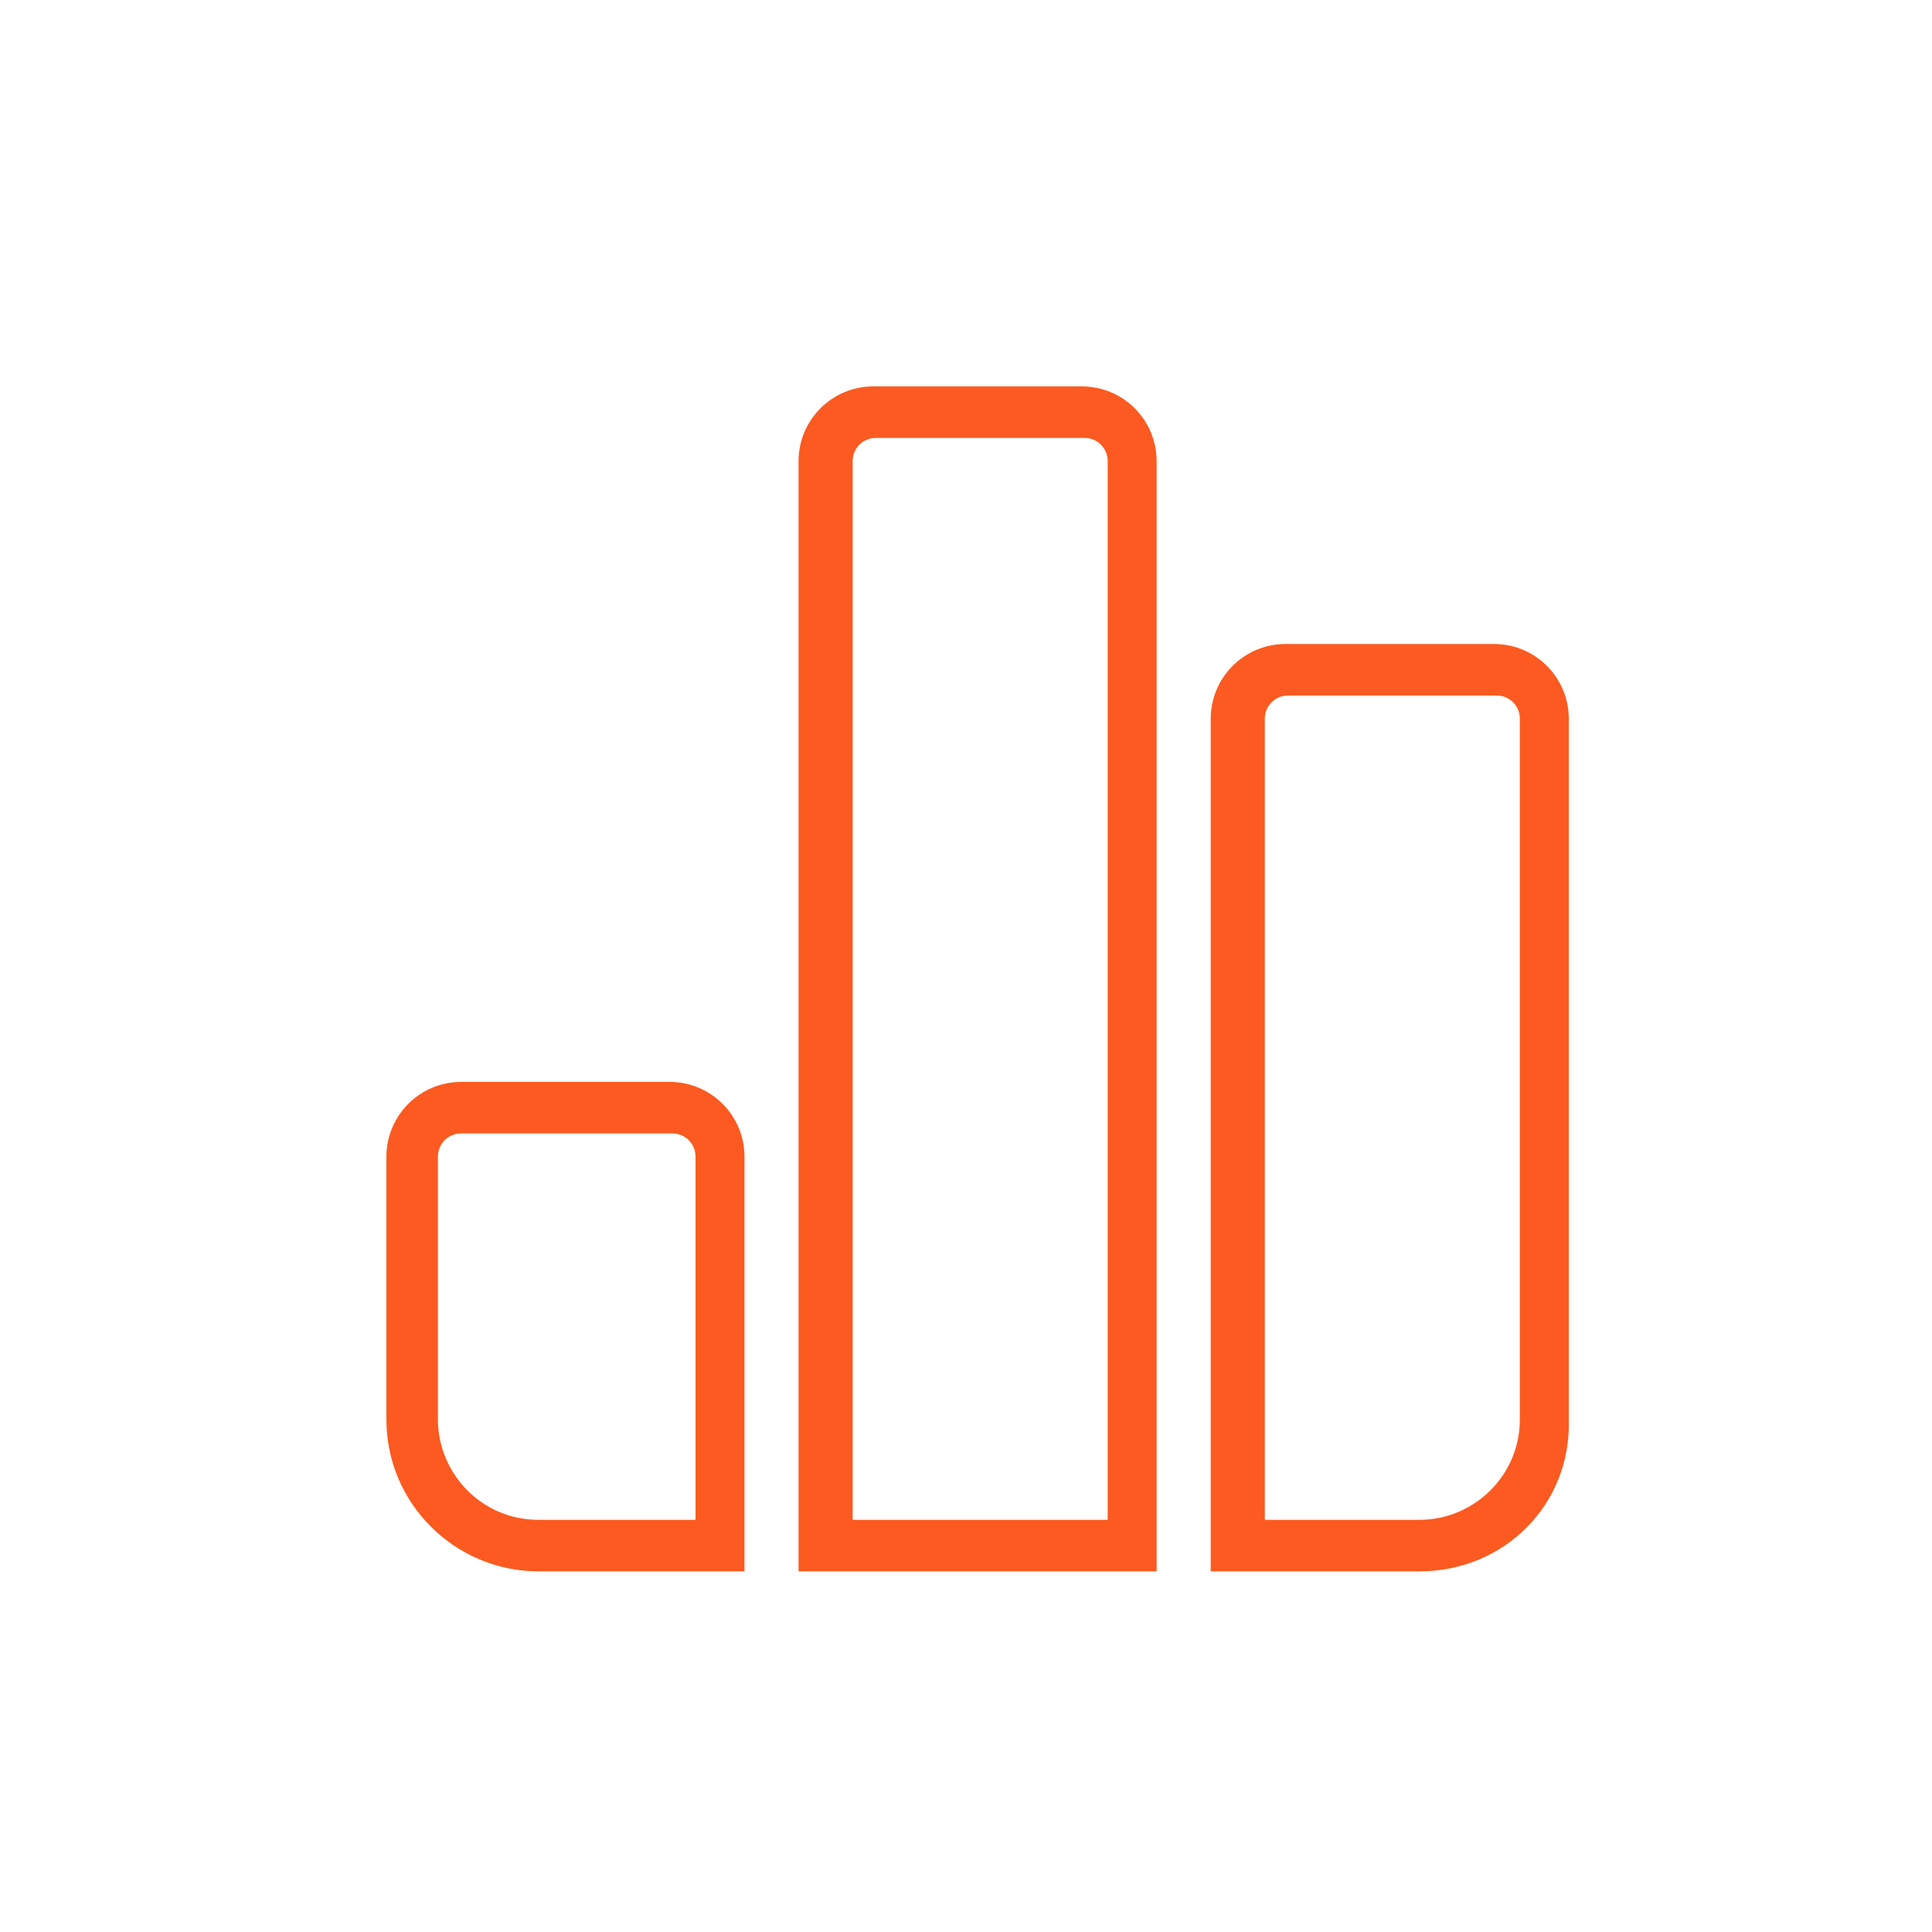 <?xml version="1.0" encoding="utf-8"?>
<!-- Generator: Adobe Illustrator 18.0.0, SVG Export Plug-In . SVG Version: 6.00 Build 0)  -->
<!DOCTYPE svg PUBLIC "-//W3C//DTD SVG 1.1//EN" "http://www.w3.org/Graphics/SVG/1.1/DTD/svg11.dtd">
<svg xmlns="http://www.w3.org/2000/svg" xmlns:xlink="http://www.w3.org/1999/xlink" version="1.1" x="0px" y="0px" width="75px" height="75px" viewBox="0 0 75 75" xml:space="preserve">
<g id="Layer_1" display="none">
</g>
<g id="Layer_5">
	<g>
		<path fill="#FC5A20" d="M29,61h-8.1c-3.2,0-5.9-2.6-5.9-5.9V44.9c0-1.6,1.3-2.9,2.9-2.9h8.1c1.6,0,2.9,1.3,2.9,2.9V61z M17.9,44    c-0.5,0-0.9,0.4-0.9,0.9v10.2c0,2.1,1.7,3.9,3.9,3.9H27V44.9c0-0.5-0.4-0.9-0.9-0.9H17.9z"/>
	</g>
	<g>
		<path fill="#FC5A20" d="M45,61H31V17.9c0-1.6,1.3-2.9,2.9-2.9h8.1c1.6,0,2.9,1.3,2.9,2.9V61z M33,59h10V17.9    c0-0.5-0.4-0.9-0.9-0.9h-8.1c-0.5,0-0.9,0.4-0.9,0.9V59z"/>
	</g>
	<g>
		<path fill="#FC5A20" d="M55.1,61H47V27.9c0-1.6,1.3-2.9,2.9-2.9h8.1c1.6,0,2.9,1.3,2.9,2.9v27.2C61,58.4,58.4,61,55.1,61z M49,59    h6.1c2.1,0,3.9-1.7,3.9-3.9V27.9c0-0.5-0.4-0.9-0.9-0.9h-8.1c-0.5,0-0.9,0.4-0.9,0.9V59z"/>
	</g>
</g>
<g id="Layer_4" display="none">
	<g display="inline">
		<path fill="#88D528" d="M57,56c2.5-2.1,3.8-4.8,3.8-7.6c0-4.5-3.4-8.4-8.3-10.2c1.6-2.3,2.6-4.9,2.6-7.7c0-8.7-9-15.7-20.1-15.7    S15,21.9,15,30.5c0,4.1,2,7.9,5.5,10.8c-0.3,1.4-1.2,2.8-2.5,4.1c-0.2,0.2-0.3,0.6-0.3,0.9c0.1,0.3,0.3,0.6,0.6,0.7    c0.1,0,1.4,0.5,3.4,0.5c2.4,0,4.7-0.8,6.7-2.3c1.3,0.4,2.7,0.6,4.1,0.7c-0.2,0.7-0.3,1.5-0.3,2.3c0,6.2,6.4,11.2,14.3,11.2    c1.5,0,3-0.2,4.5-0.6c1.4,1,3,1.5,4.7,1.5c1.4,0,2.4-0.4,2.5-0.4c0.3-0.1,0.6-0.4,0.6-0.7c0.1-0.3,0-0.7-0.3-0.9    C57.8,57.8,57.3,56.9,57,56z M55.8,58.6c-1.4,0-2.7-0.5-3.8-1.4C51.8,57,51.5,57,51.3,57c-0.1,0-0.2,0-0.3,0    c-1.4,0.4-2.9,0.6-4.5,0.6c-6.8,0-12.3-4.1-12.3-9.2c0-0.8,0.1-1.5,0.4-2.2c0.1,0,0.3,0,0.4,0c6.6,0,12.4-2.5,16.1-6.4    c4.5,1.4,7.7,4.7,7.7,8.6c0,2.4-1.2,4.7-3.5,6.5c-0.3,0.2-0.4,0.6-0.4,0.9c0.1,1,0.5,1.9,1.1,2.8C56,58.6,55.9,58.6,55.8,58.6z     M27.6,43.5c-1.7,1.4-3.6,2.1-5.8,2.1c-0.5,0-0.9,0-1.2-0.1c1.1-1.4,1.7-2.9,2-4.4c0.1-0.4-0.1-0.7-0.4-0.9    c-3.4-2.6-5.2-6-5.2-9.6c0-7.6,8.1-13.7,18.1-13.7S53.1,23,53.1,30.5c0,7.6-8.1,13.7-18.1,13.7c-2.2,0-4.4-0.3-6.5-0.9    C28.2,43.2,27.9,43.3,27.6,43.5z"/>
	</g>
</g>
<g id="Layer_3" display="none">
	<g display="inline">
		<path fill="#FC5A20" d="M55.5,32.2c-1.8,0-3.5,0.9-4.4,2.3L29.6,24.5c0.2-0.7,0.3-1.4,0.3-2.2c0-4.1-3.3-7.5-7.5-7.5    S15,18.2,15,22.3c0,4.1,3.3,7.5,7.5,7.5c2.6,0,5-1.4,6.3-3.5l21.4,10.1c-0.1,0.4-0.2,0.8-0.2,1.2c0,0.7,0.1,1.4,0.4,2.1L29.9,54.1    c-0.6-0.5-1.4-0.7-2.2-0.7c-2,0-3.6,1.6-3.6,3.6c0,2,1.6,3.6,3.6,3.6c2,0,3.6-1.6,3.6-3.6c0-0.5-0.1-0.9-0.3-1.3l20.5-14.4    c1,1,2.4,1.7,3.9,1.7c3,0,5.4-2.4,5.4-5.4C60.9,34.6,58.5,32.2,55.5,32.2z M22.5,27.8c-3,0-5.5-2.4-5.5-5.5s2.4-5.5,5.5-5.5    s5.5,2.4,5.5,5.5S25.5,27.8,22.5,27.8z M29.4,57c0,0.9-0.7,1.6-1.6,1.6c-0.9,0-1.6-0.7-1.6-1.6c0-0.9,0.7-1.6,1.6-1.6    C28.6,55.4,29.4,56.1,29.4,57z M55.5,41c-1.9,0-3.4-1.5-3.4-3.4s1.5-3.4,3.4-3.4c1.9,0,3.4,1.5,3.4,3.4S57.4,41,55.5,41z"/>
	</g>
</g>
<g id="Layer_2" display="none">
	<g display="inline">
		<path fill="#008AFF" d="M55.8,45.5c-0.2-0.5-0.5-1-0.9-1.4L26.4,15.6c-0.8-0.8-2.2-0.8-2.9,0L16.2,23c-0.4,0.4-0.6,0.9-0.6,1.5    c0,0.6,0.2,1.1,0.6,1.5l28.5,28.5c0.4,0.4,0.9,0.7,1.4,0.9c1.7,0.6,7.3,2.5,10.3,3.4c0.2,0.1,0.4,0.1,0.7,0.1    c0.7,0,1.4-0.3,1.8-0.9c0.4-0.6,0.5-1.3,0.3-2C58.2,52.8,56.3,47.2,55.8,45.5z M57.2,56.7c0,0-0.1,0.1-0.2,0.1l-0.1,0    c-3-0.9-8.6-2.8-10.3-3.4c-0.2-0.1-0.5-0.2-0.6-0.4L17.6,24.5c0,0,0-0.1,0-0.1l7.4-7.4c0,0,0,0,0,0c0,0,0.1,0,0.1,0l28.5,28.5    c0.2,0.2,0.3,0.4,0.4,0.6c0.5,1.7,2.4,7.3,3.3,10.3C57.2,56.5,57.3,56.6,57.2,56.7z"/>
		<path fill="#008AFF" d="M35,50.5c-0.2-0.2-0.6-0.2-0.9,0L26,58.6l-8.9-8.9l2.8-2.8l3.9,3.9c0.2,0.2,0.5,0.3,0.7,0.3    s0.5-0.1,0.7-0.3c0.4-0.4,0.4-1,0-1.4l-3.9-3.9l2.9-3l3.9,3.9c0.4,0.4,1,0.4,1.4,0s0.4-1,0-1.4l-4.9-4.9c-0.2-0.2-0.6-0.2-0.9,0    l-8.1,8.2c-0.4,0.4-0.6,0.9-0.6,1.4s0.2,1,0.6,1.4l8.9,8.9c0.4,0.4,0.9,0.6,1.4,0.6c0.5,0,1-0.2,1.4-0.6l8.1-8.1    c0.2-0.2,0.2-0.6,0-0.9L35,50.5z"/>
		<path fill="#008AFF" d="M60.2,24.4l-9-9c-0.8-0.8-2-0.8-2.8,0l-8.2,8.2c-0.2,0.2-0.2,0.6,0,0.9l4.9,4.9c0.4,0.4,1,0.4,1.4,0    s0.4-1,0-1.4l-4-4l2.8-2.7l4,4c0.2,0.2,0.5,0.3,0.7,0.3s0.5-0.1,0.7-0.3c0.4-0.4,0.4-1,0-1.4l-4-4l3-3l9,9L50.6,34    c-0.2,0.2-0.2,0.6,0,0.9l0.5,0.5c0.2,0.2,0.6,0.2,0.9,0l8.2-8.2C61,26.4,61,25.2,60.2,24.4z"/>
	</g>
</g>
</svg>
